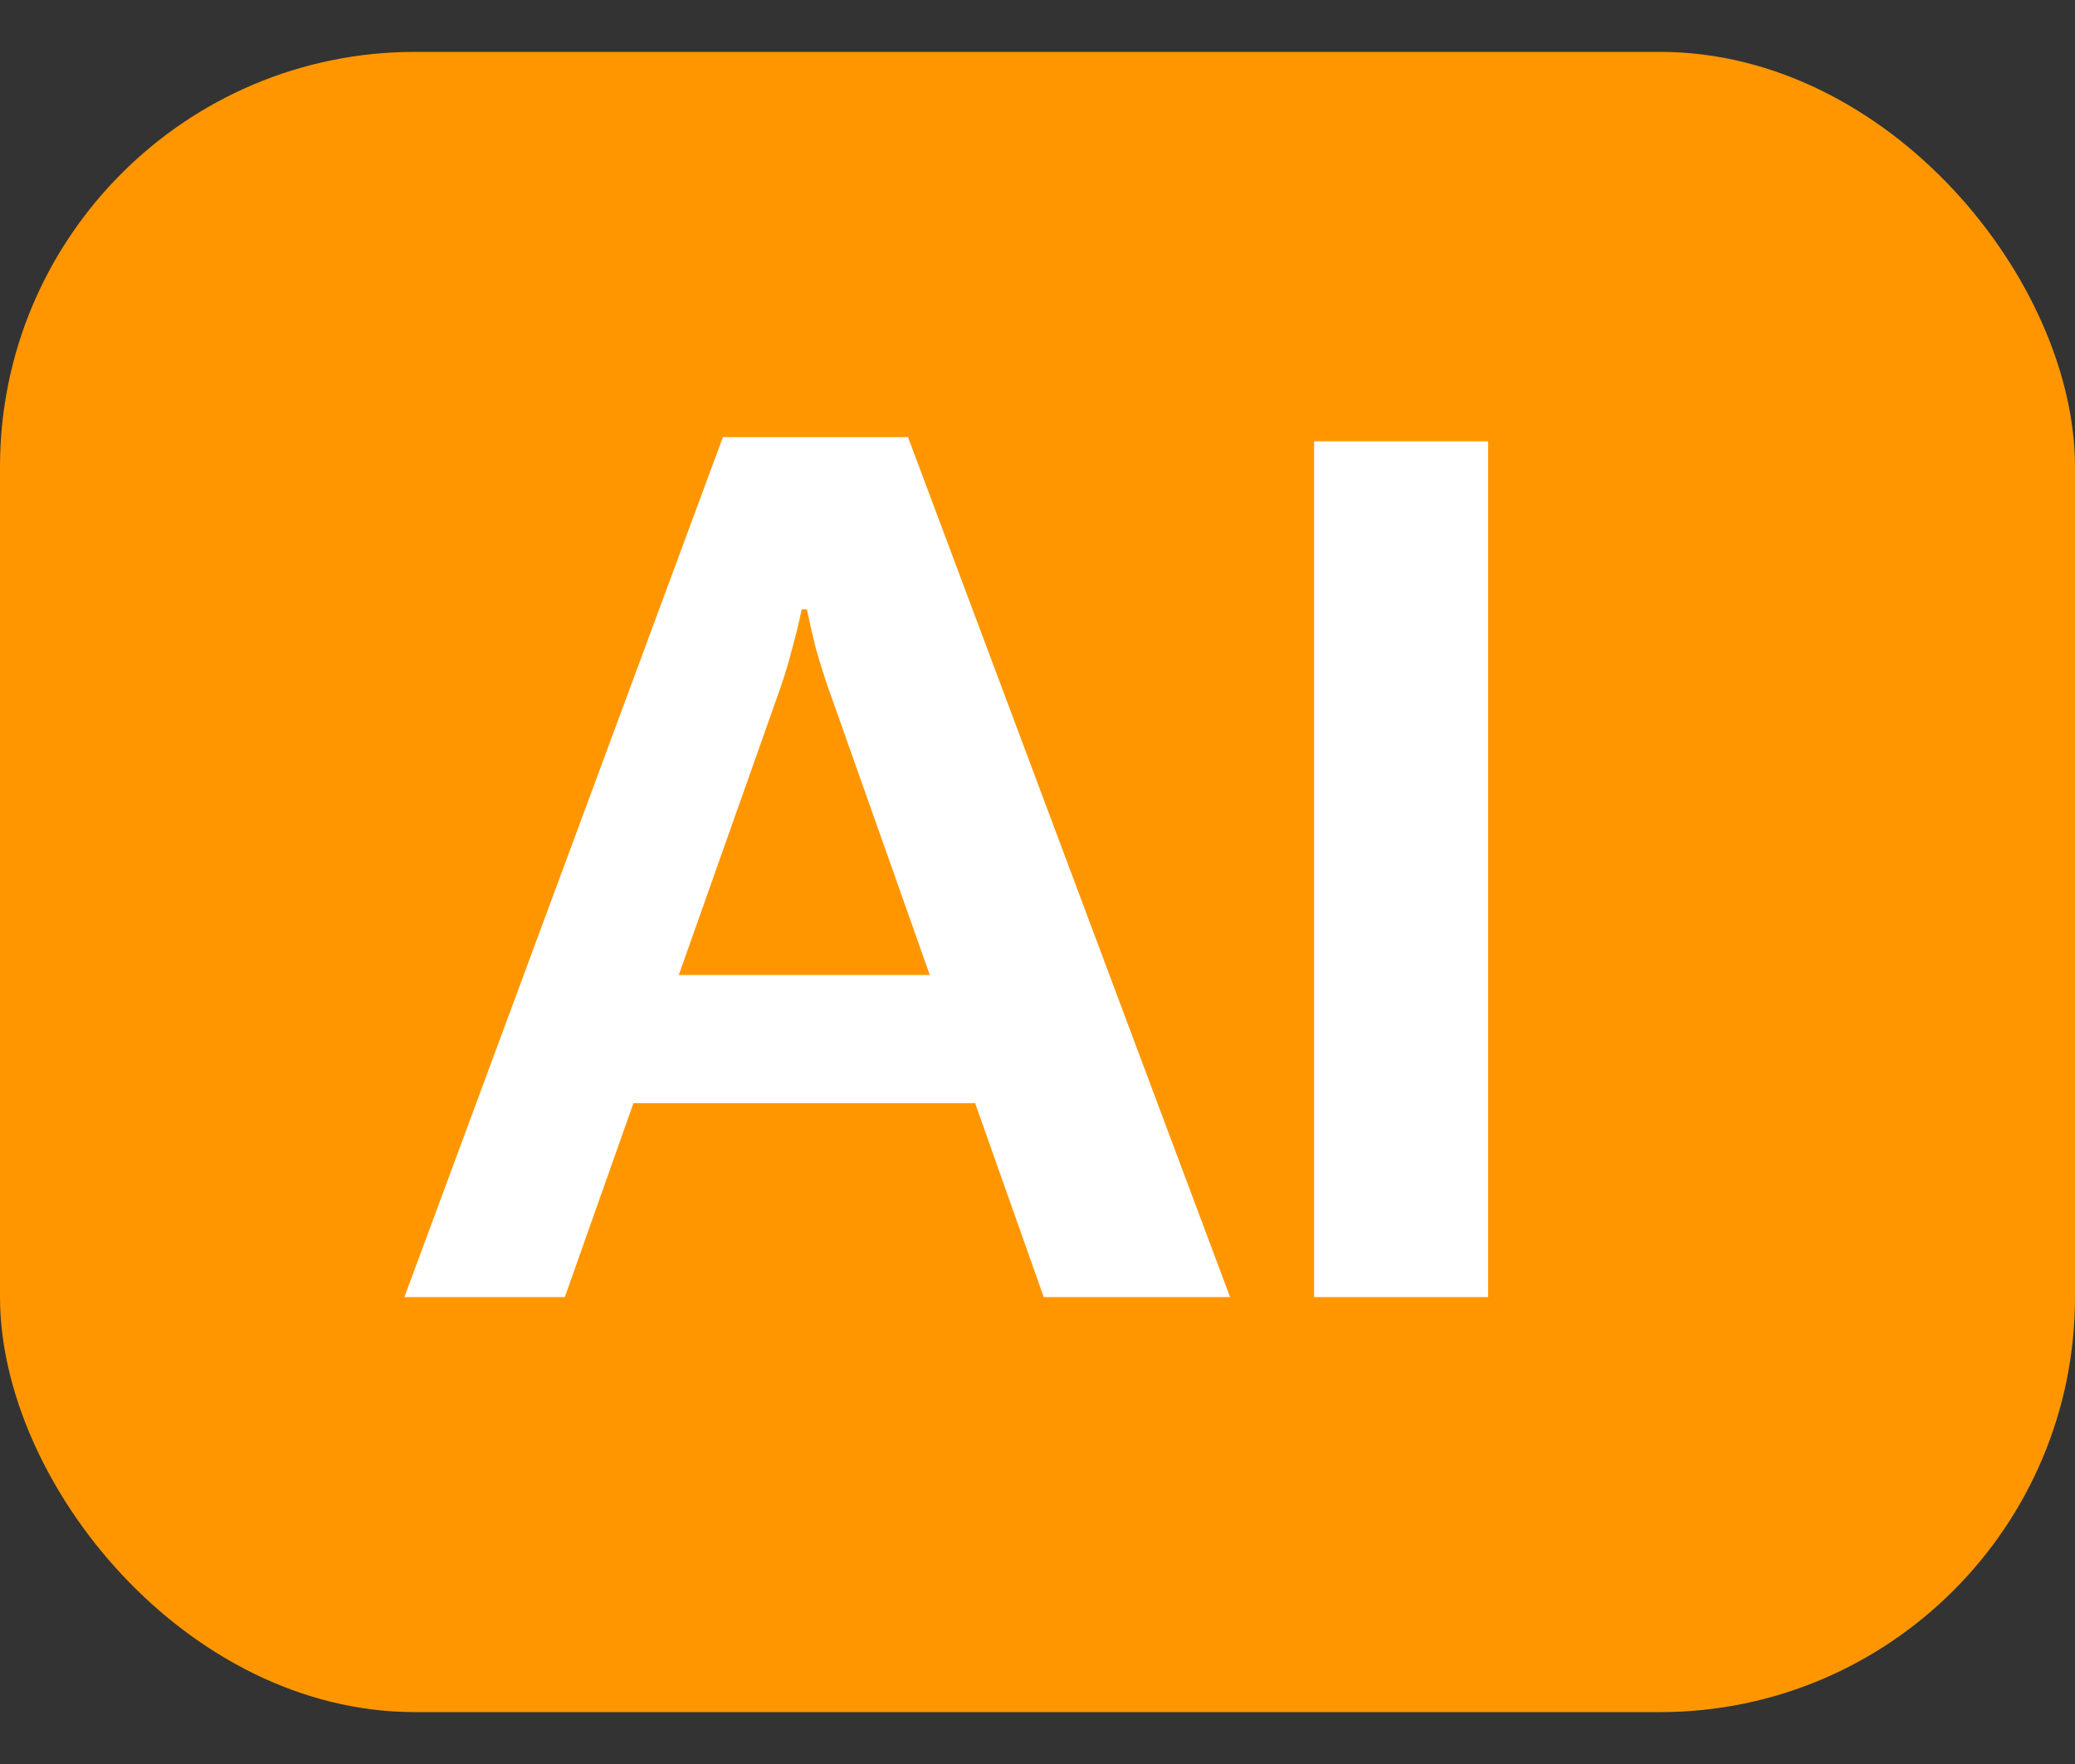 <svg width="20" height="17" viewBox="0 0 20 17" fill="none" xmlns="http://www.w3.org/2000/svg">
<rect x="0" y="0" width="20" height="17" fill="#333333" stroke="none"/>
<rect y="0.5" width="20" height="16" rx="4" fill="#FF9600"/>
<path d="M3.898 12.5L6.968 4.213H8.752L11.856 12.5H10.06L7.982 6.626C7.937 6.494 7.897 6.368 7.863 6.247C7.833 6.126 7.804 6.001 7.778 5.873H7.727C7.701 6.001 7.67 6.126 7.636 6.247C7.606 6.368 7.568 6.494 7.523 6.626L5.444 12.5H3.898ZM5.524 10.631L5.937 9.396H9.687L10.1 10.631H5.524ZM12.666 12.5V4.253H14.343V12.5H12.666Z" fill="white"/>
</svg>
